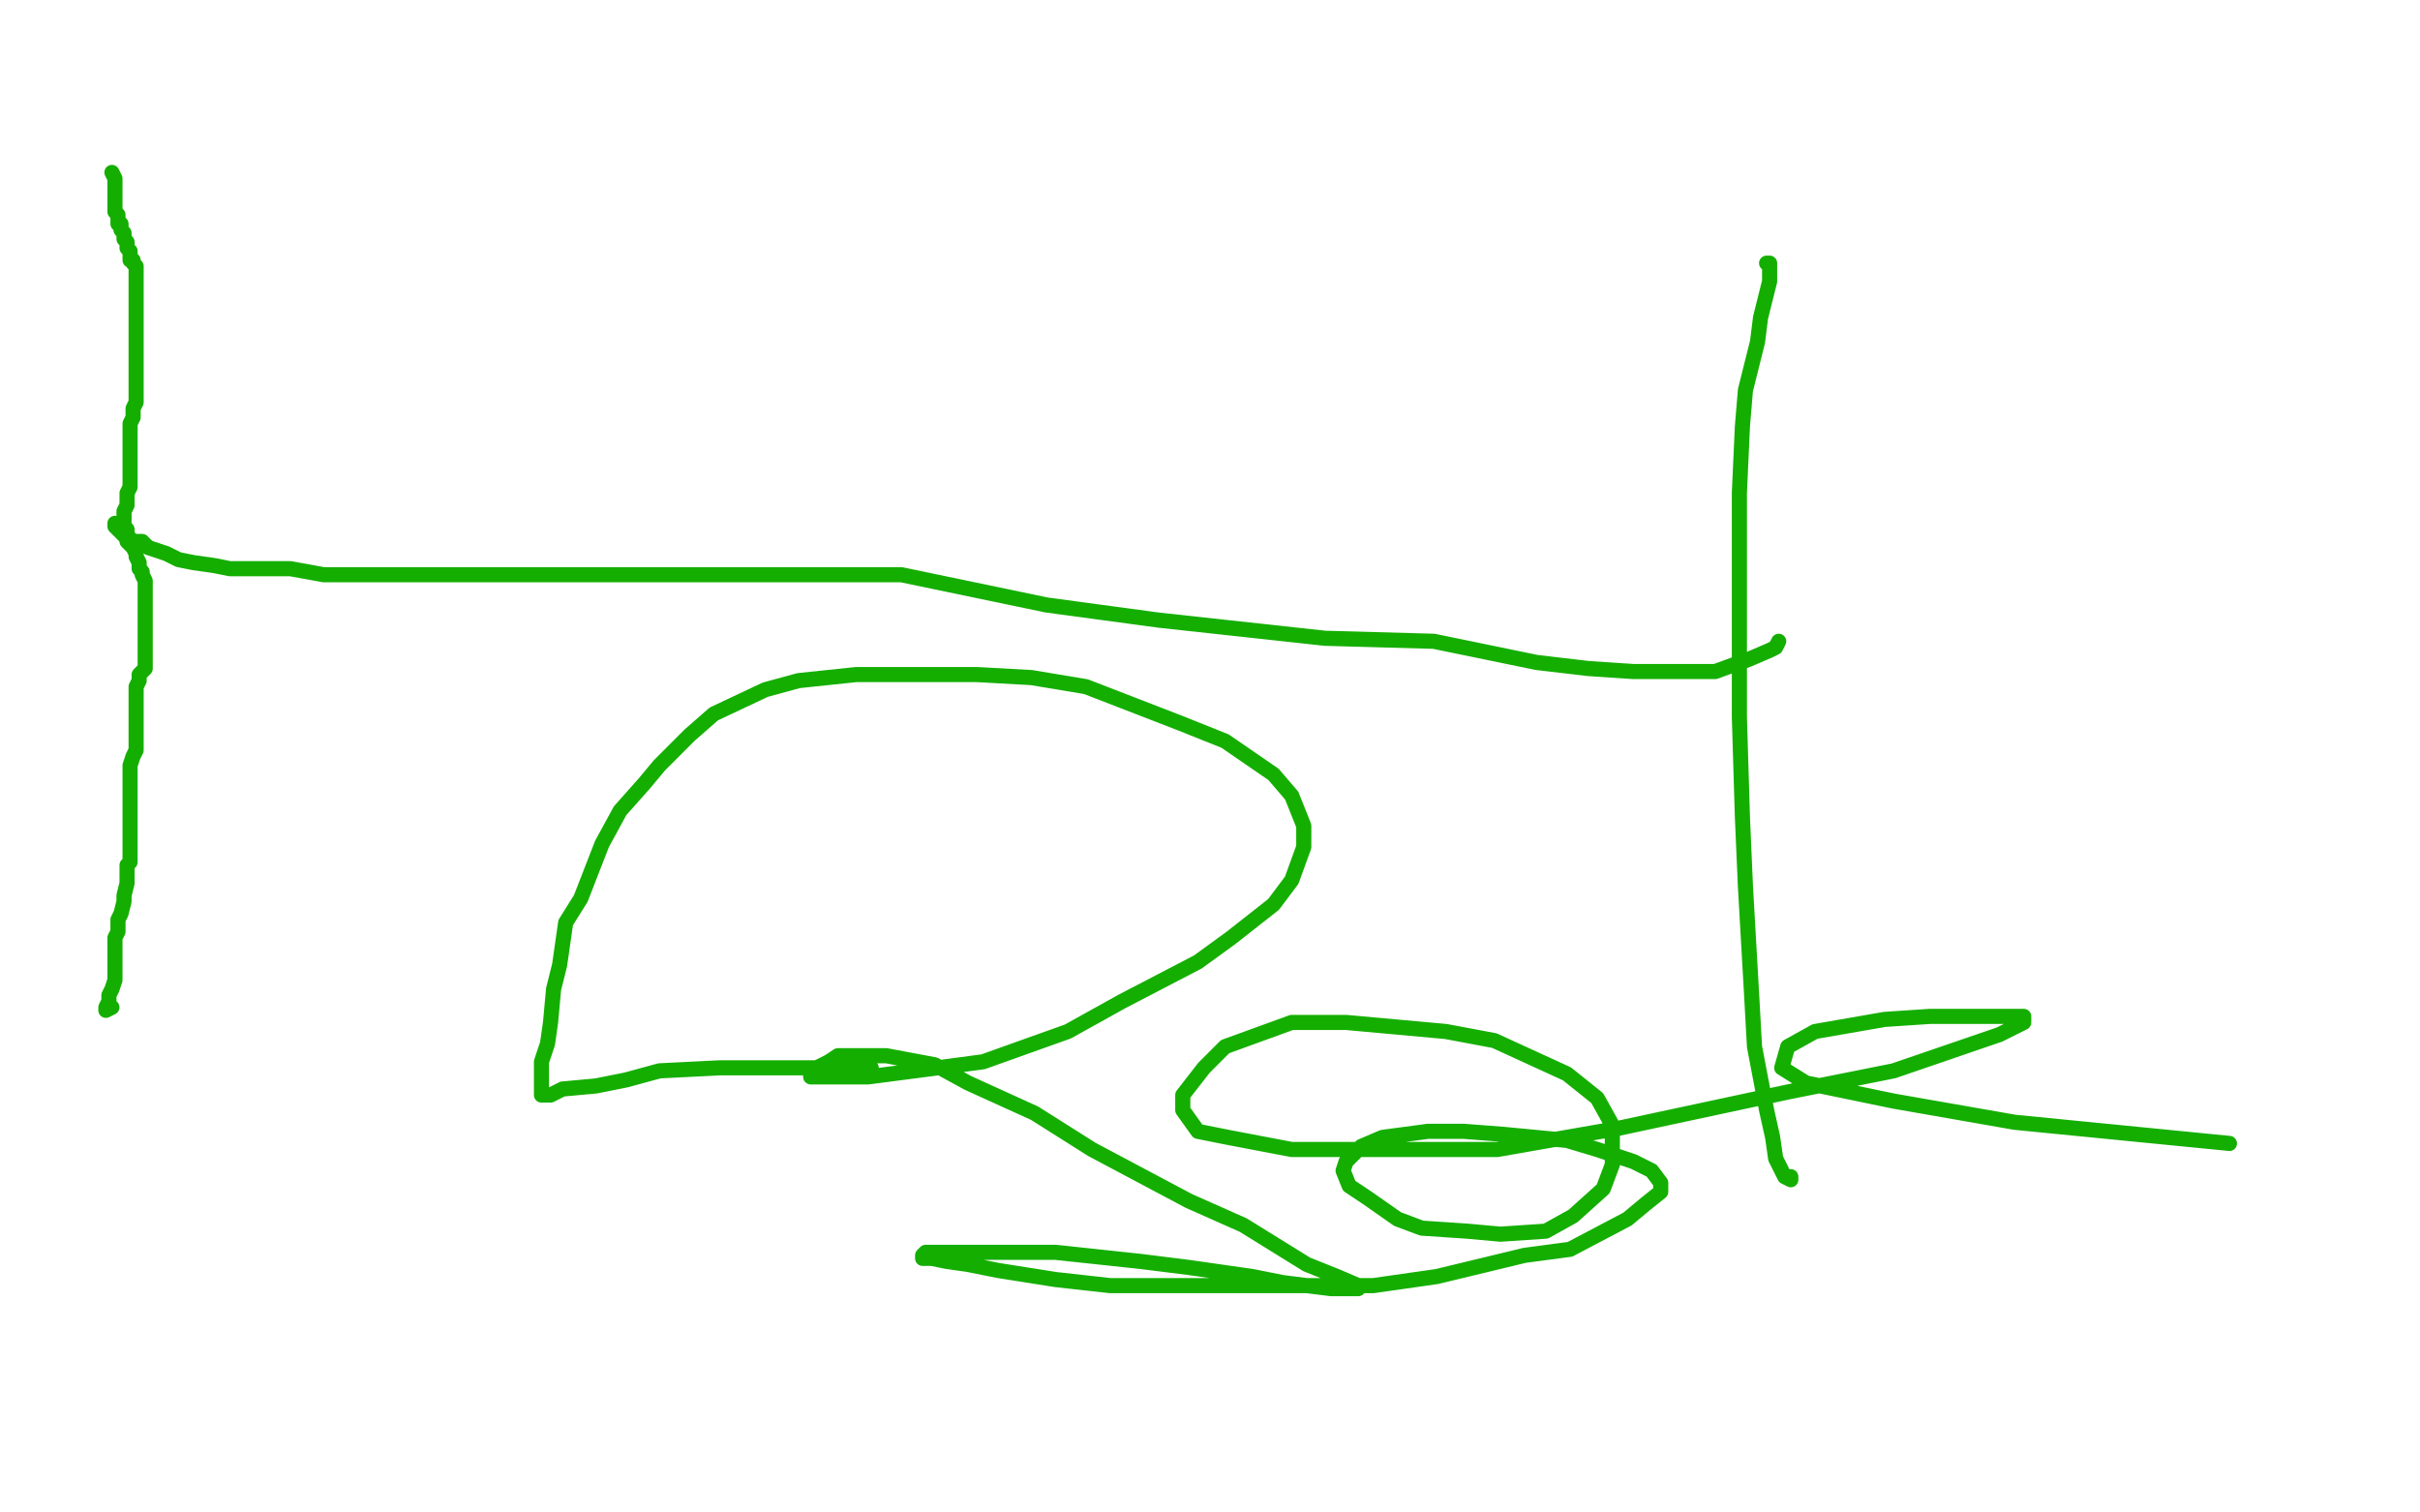 <?xml version="1.0" standalone="no"?>
<!DOCTYPE svg PUBLIC "-//W3C//DTD SVG 1.1//EN"
"http://www.w3.org/Graphics/SVG/1.1/DTD/svg11.dtd">

<svg width="800" height="500" version="1.1" xmlns="http://www.w3.org/2000/svg" xmlns:xlink="http://www.w3.org/1999/xlink" style="stroke-antialiasing: false"><desc>This SVG has been created on https://colorillo.com/</desc><rect x='0' y='0' width='800' height='500' style='fill: rgb(255,255,255); stroke-width:0' /><polyline points="37,57 38,59 38,59 38,62 38,62 38,64 38,65 38,66 38,68 38,69 38,70 39,71 39,72 39,74 40,74 40,76 41,77 41,79 42,80 42,81 42,82 43,83 43,84 43,85 43,86 44,86 44,87 45,88 45,90 45,91 45,92 45,94 45,95 45,96 45,99 45,101 45,102 45,104 45,106 45,108 45,110 45,112 45,113 45,115 45,116 45,118 45,119 45,120 45,121 45,122 45,124 45,125 45,127 45,128 45,131 45,133 44,135 44,136 44,138 43,140 43,143 43,145 43,146 43,149 43,150 43,153 43,155 43,158 43,159 43,160 43,161 42,163 42,164 42,165 42,167 41,169 41,170 41,171 41,174 42,175 42,177 42,179 43,180 44,181 45,183 45,184 46,186 46,187 46,188 47,189 47,190 48,192 48,193 48,194 48,195 48,196 48,199 48,202 48,204 48,205 48,208 48,211 48,214 48,216 48,219 48,221 46,223 46,225 45,227 45,229 45,231 45,233 45,235 45,237 45,239 45,241 45,242 45,244 45,246 45,248 44,250 43,253 43,255 43,258 43,261 43,263 43,265 43,267 43,270 43,271 43,273 43,274 43,275 43,276 43,277 43,279 43,280 43,282 43,283 43,285 42,286 42,289 42,292 41,296 41,298 40,302 39,304 39,308 38,310 38,314 38,317 38,321 38,324 37,327 36,329 36,331 35,333 35,334 37,333" style="fill: none; stroke: #14ae00; stroke-width: 5; stroke-linejoin: round; stroke-linecap: round; stroke-antialiasing: false; stroke-antialias: 0; opacity: 1.0"/>
<polyline points="38,173 38,174 38,174 39,175 39,175 40,176 40,176 41,177 41,177 42,177 42,177 42,178 42,178 43,178 44,179 45,179 47,179 49,181 52,182 55,183 59,185 64,186 71,187 76,188 83,188 96,188 107,190 123,190 136,190 157,190 171,190 197,190 219,190 265,190 298,190 346,200 383,205 438,211 474,212 508,219 525,221 540,222 556,222 567,222 578,218 585,215 587,214 588,212" style="fill: none; stroke: #14ae00; stroke-width: 5; stroke-linejoin: round; stroke-linecap: round; stroke-antialiasing: false; stroke-antialias: 0; opacity: 1.0"/>
<polyline points="584,87 585,87 585,87 585,93 585,93 584,97 584,97 582,105 582,105 581,113 581,113 577,129 577,129 576,141 576,141 575,163 575,163 575,182 575,218 575,237 576,270 577,293 579,328 580,346 584,367 586,376 587,383 590,389 592,390 592,389" style="fill: none; stroke: #14ae00; stroke-width: 5; stroke-linejoin: round; stroke-linecap: round; stroke-antialiasing: false; stroke-antialias: 0; opacity: 1.0"/>
<polyline points="288,353 277,353 277,353 267,353 267,353 250,353 250,353 238,353 238,353 218,354 218,354 207,357 207,357 197,359 197,359 186,360 186,360 182,362 182,362 180,362 180,362 179,362 179,362 179,360 179,357 179,354 179,351 181,345 182,338 183,327 185,319 187,305 192,297 199,279 205,268 213,259 218,253 228,243 236,236 253,228 264,225 283,223 297,223 323,223 341,224 359,227 390,239 405,245 421,256 427,263 431,273 431,280 427,291 421,299 407,310 396,318 371,331 353,341 325,351 310,353 287,356 277,356 272,356 268,356 268,355 270,353 274,351 277,349 285,349 293,349 309,352 320,358 342,368 361,380 393,397 411,405 432,418 442,422 449,425 449,426 446,426 440,426 424,424 414,422 393,419 377,417 349,414 337,414 321,414 313,414 306,414 305,415 305,416 308,416 313,417 320,418 330,420 349,423 367,425 396,425 418,425 454,425 475,422 504,415 519,413 538,403 544,398 549,394 549,391 546,387 540,384 528,380 518,377 497,375 484,374 472,374 457,376 450,379 445,384 444,387 446,392 452,396 462,403 470,406 485,407 496,408 511,407 520,402 530,393 533,385 533,372 528,363 518,355 494,344 478,341 445,338 427,338 405,346 398,353 391,362 391,367 396,374 406,376 427,380 446,380 495,380 535,373 591,361 626,354 661,342 669,338 669,336 667,336 658,336 638,336 623,337 600,341 591,346 589,353 597,358 626,364 666,371 737,378" style="fill: none; stroke: #14ae00; stroke-width: 5; stroke-linejoin: round; stroke-linecap: round; stroke-antialiasing: false; stroke-antialias: 0; opacity: 1.0"/>
</svg>
